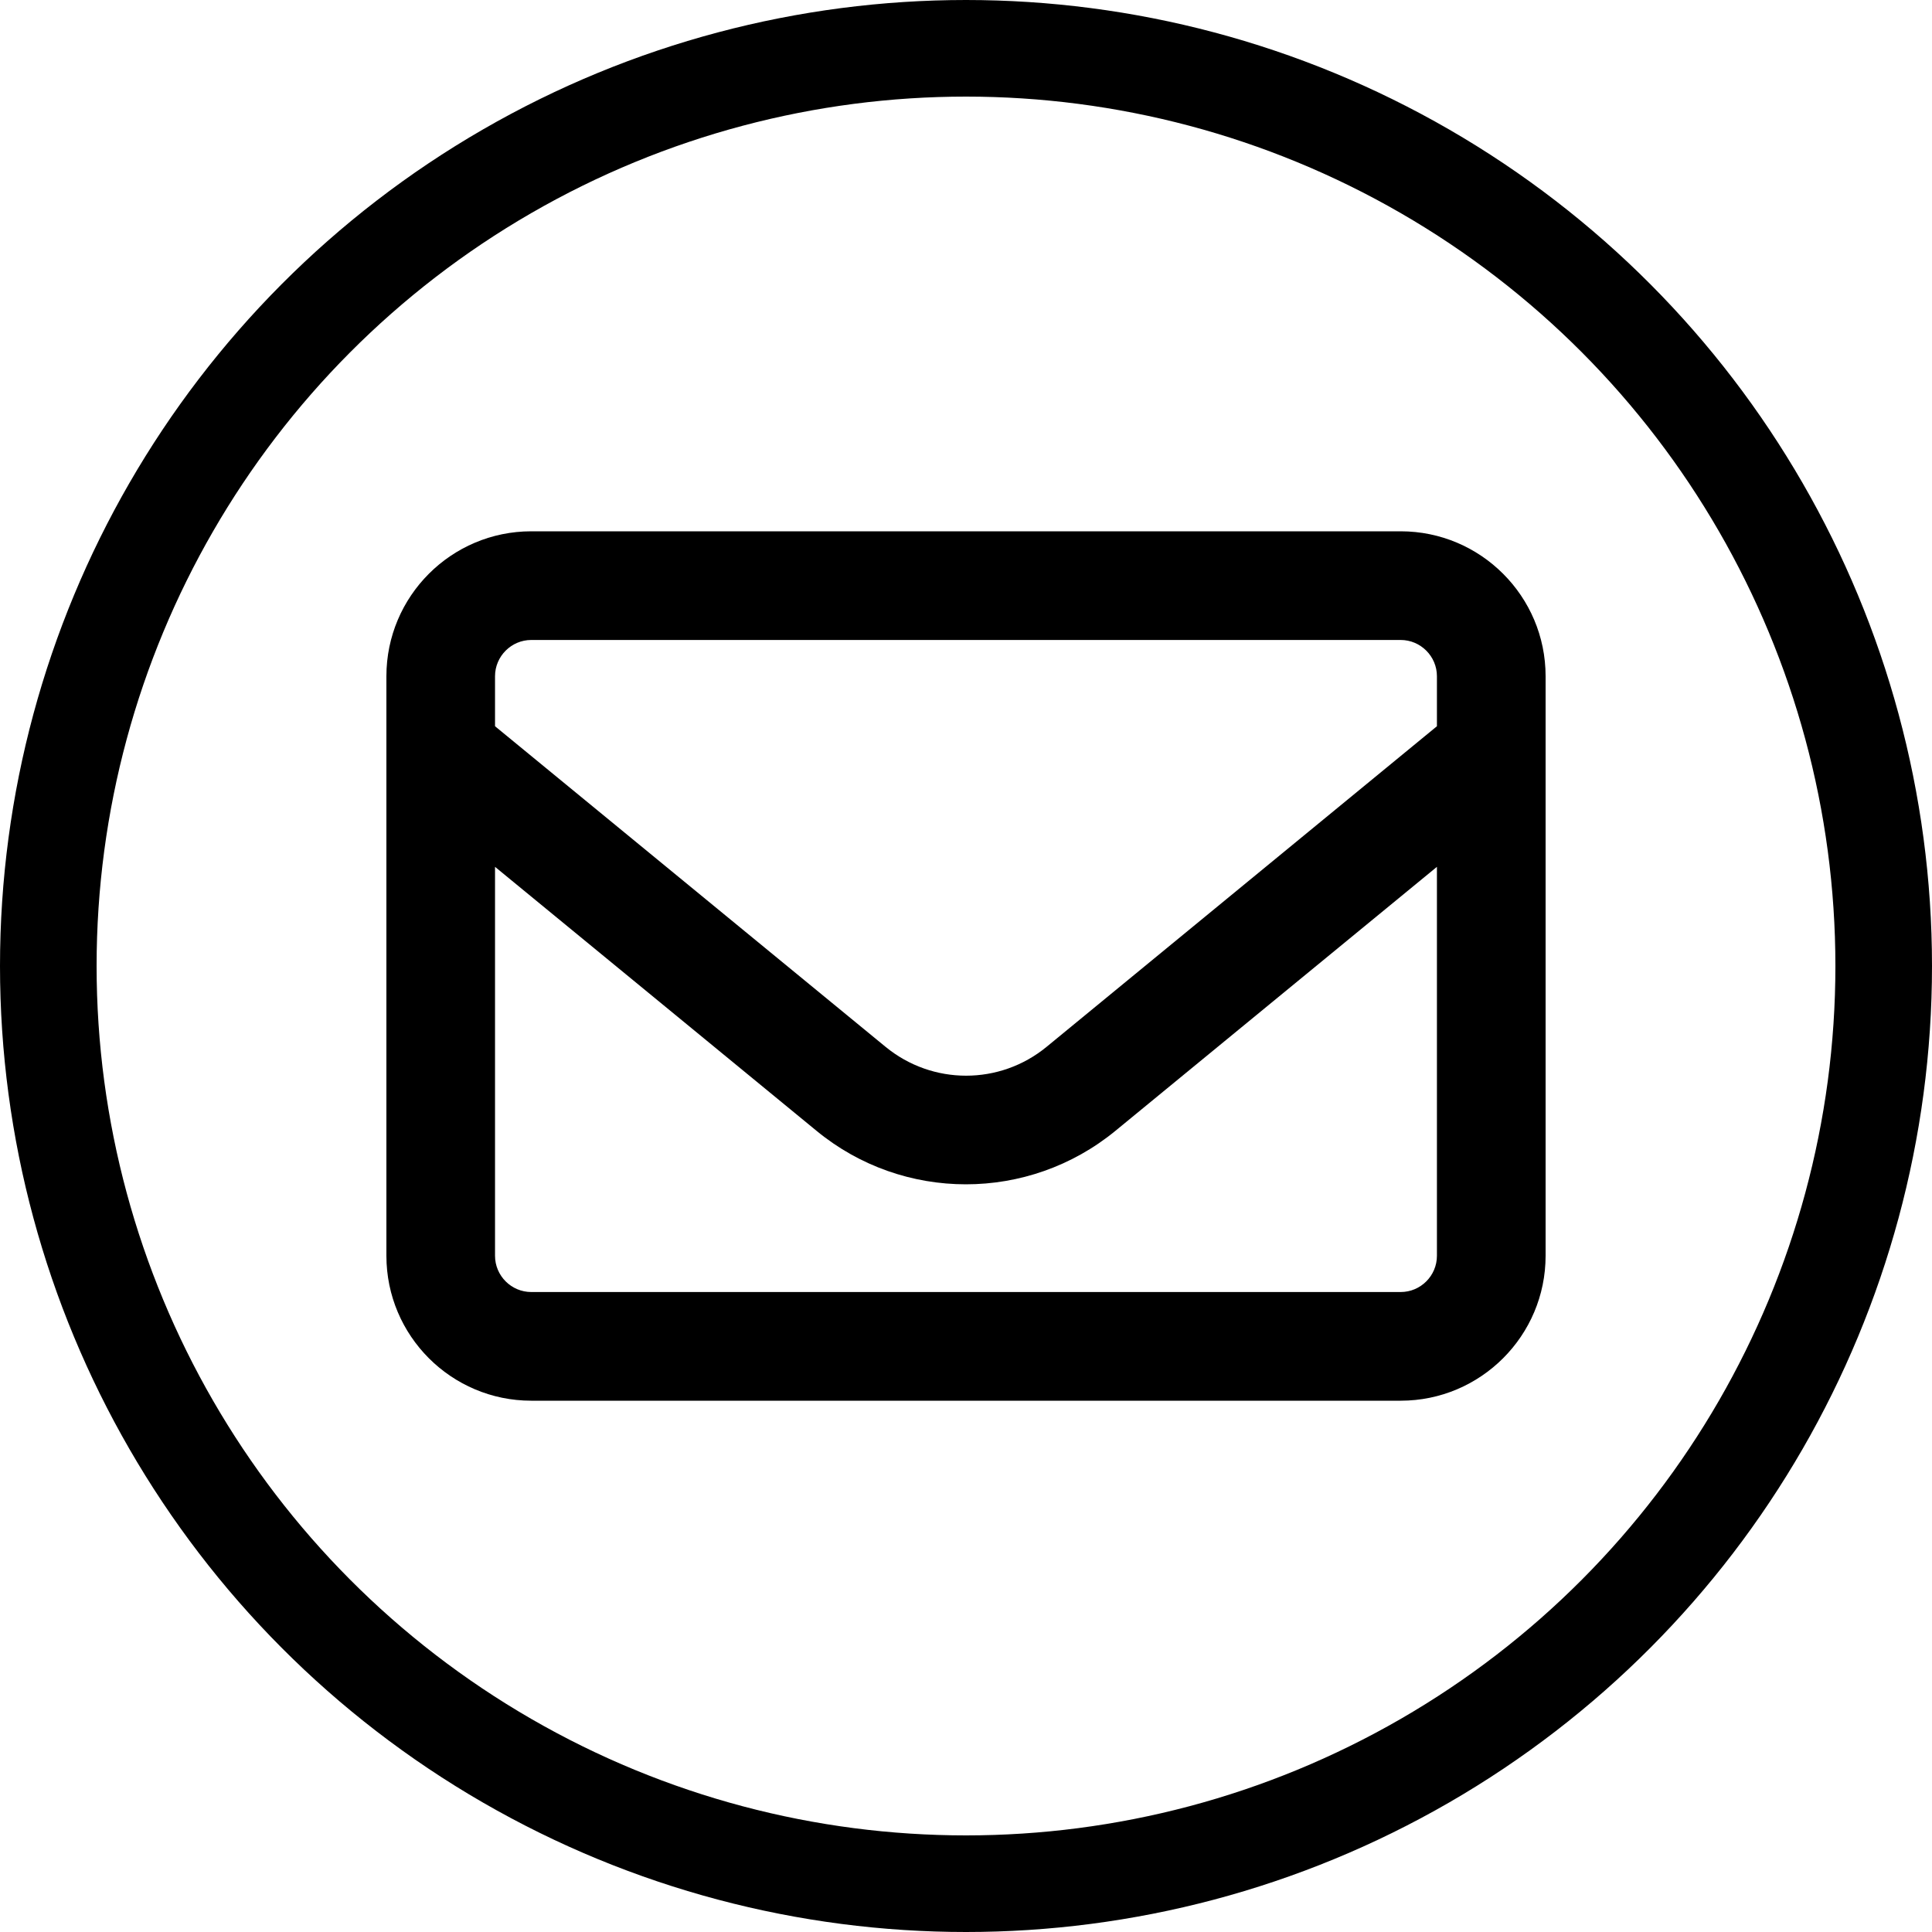 <svg width="40" height="40" viewBox="0 0 40 40" fill="none" xmlns="http://www.w3.org/2000/svg">
<circle cx="20" cy="20" r="19" stroke="black" stroke-width="2"/>
<g clip-path="url(#clip0_140_74)">
<path d="M10.999 13.25C10.587 13.25 10.249 13.588 10.249 14V15.036L18.335 21.674C19.306 22.47 20.698 22.47 21.668 21.674L29.75 15.036V14C29.75 13.588 29.412 13.25 29 13.25H10.999ZM10.249 17.947V26C10.249 26.413 10.587 26.75 10.999 26.75H29C29.412 26.75 29.75 26.413 29.75 26V17.947L23.093 23.413C21.293 24.889 18.701 24.889 16.906 23.413L10.249 17.947ZM8 14C8 12.345 9.345 11 10.999 11H29C30.654 11 32 12.345 32 14V26C32 27.655 30.654 29 29 29H10.999C9.345 29 8 27.655 8 26V14Z" fill="black"/>
</g>
<defs>
<clipPath id="clip0_140_74">
<rect width="24" height="24" fill="white" transform="translate(8 8)"/>
</clipPath>
</defs>
</svg>
